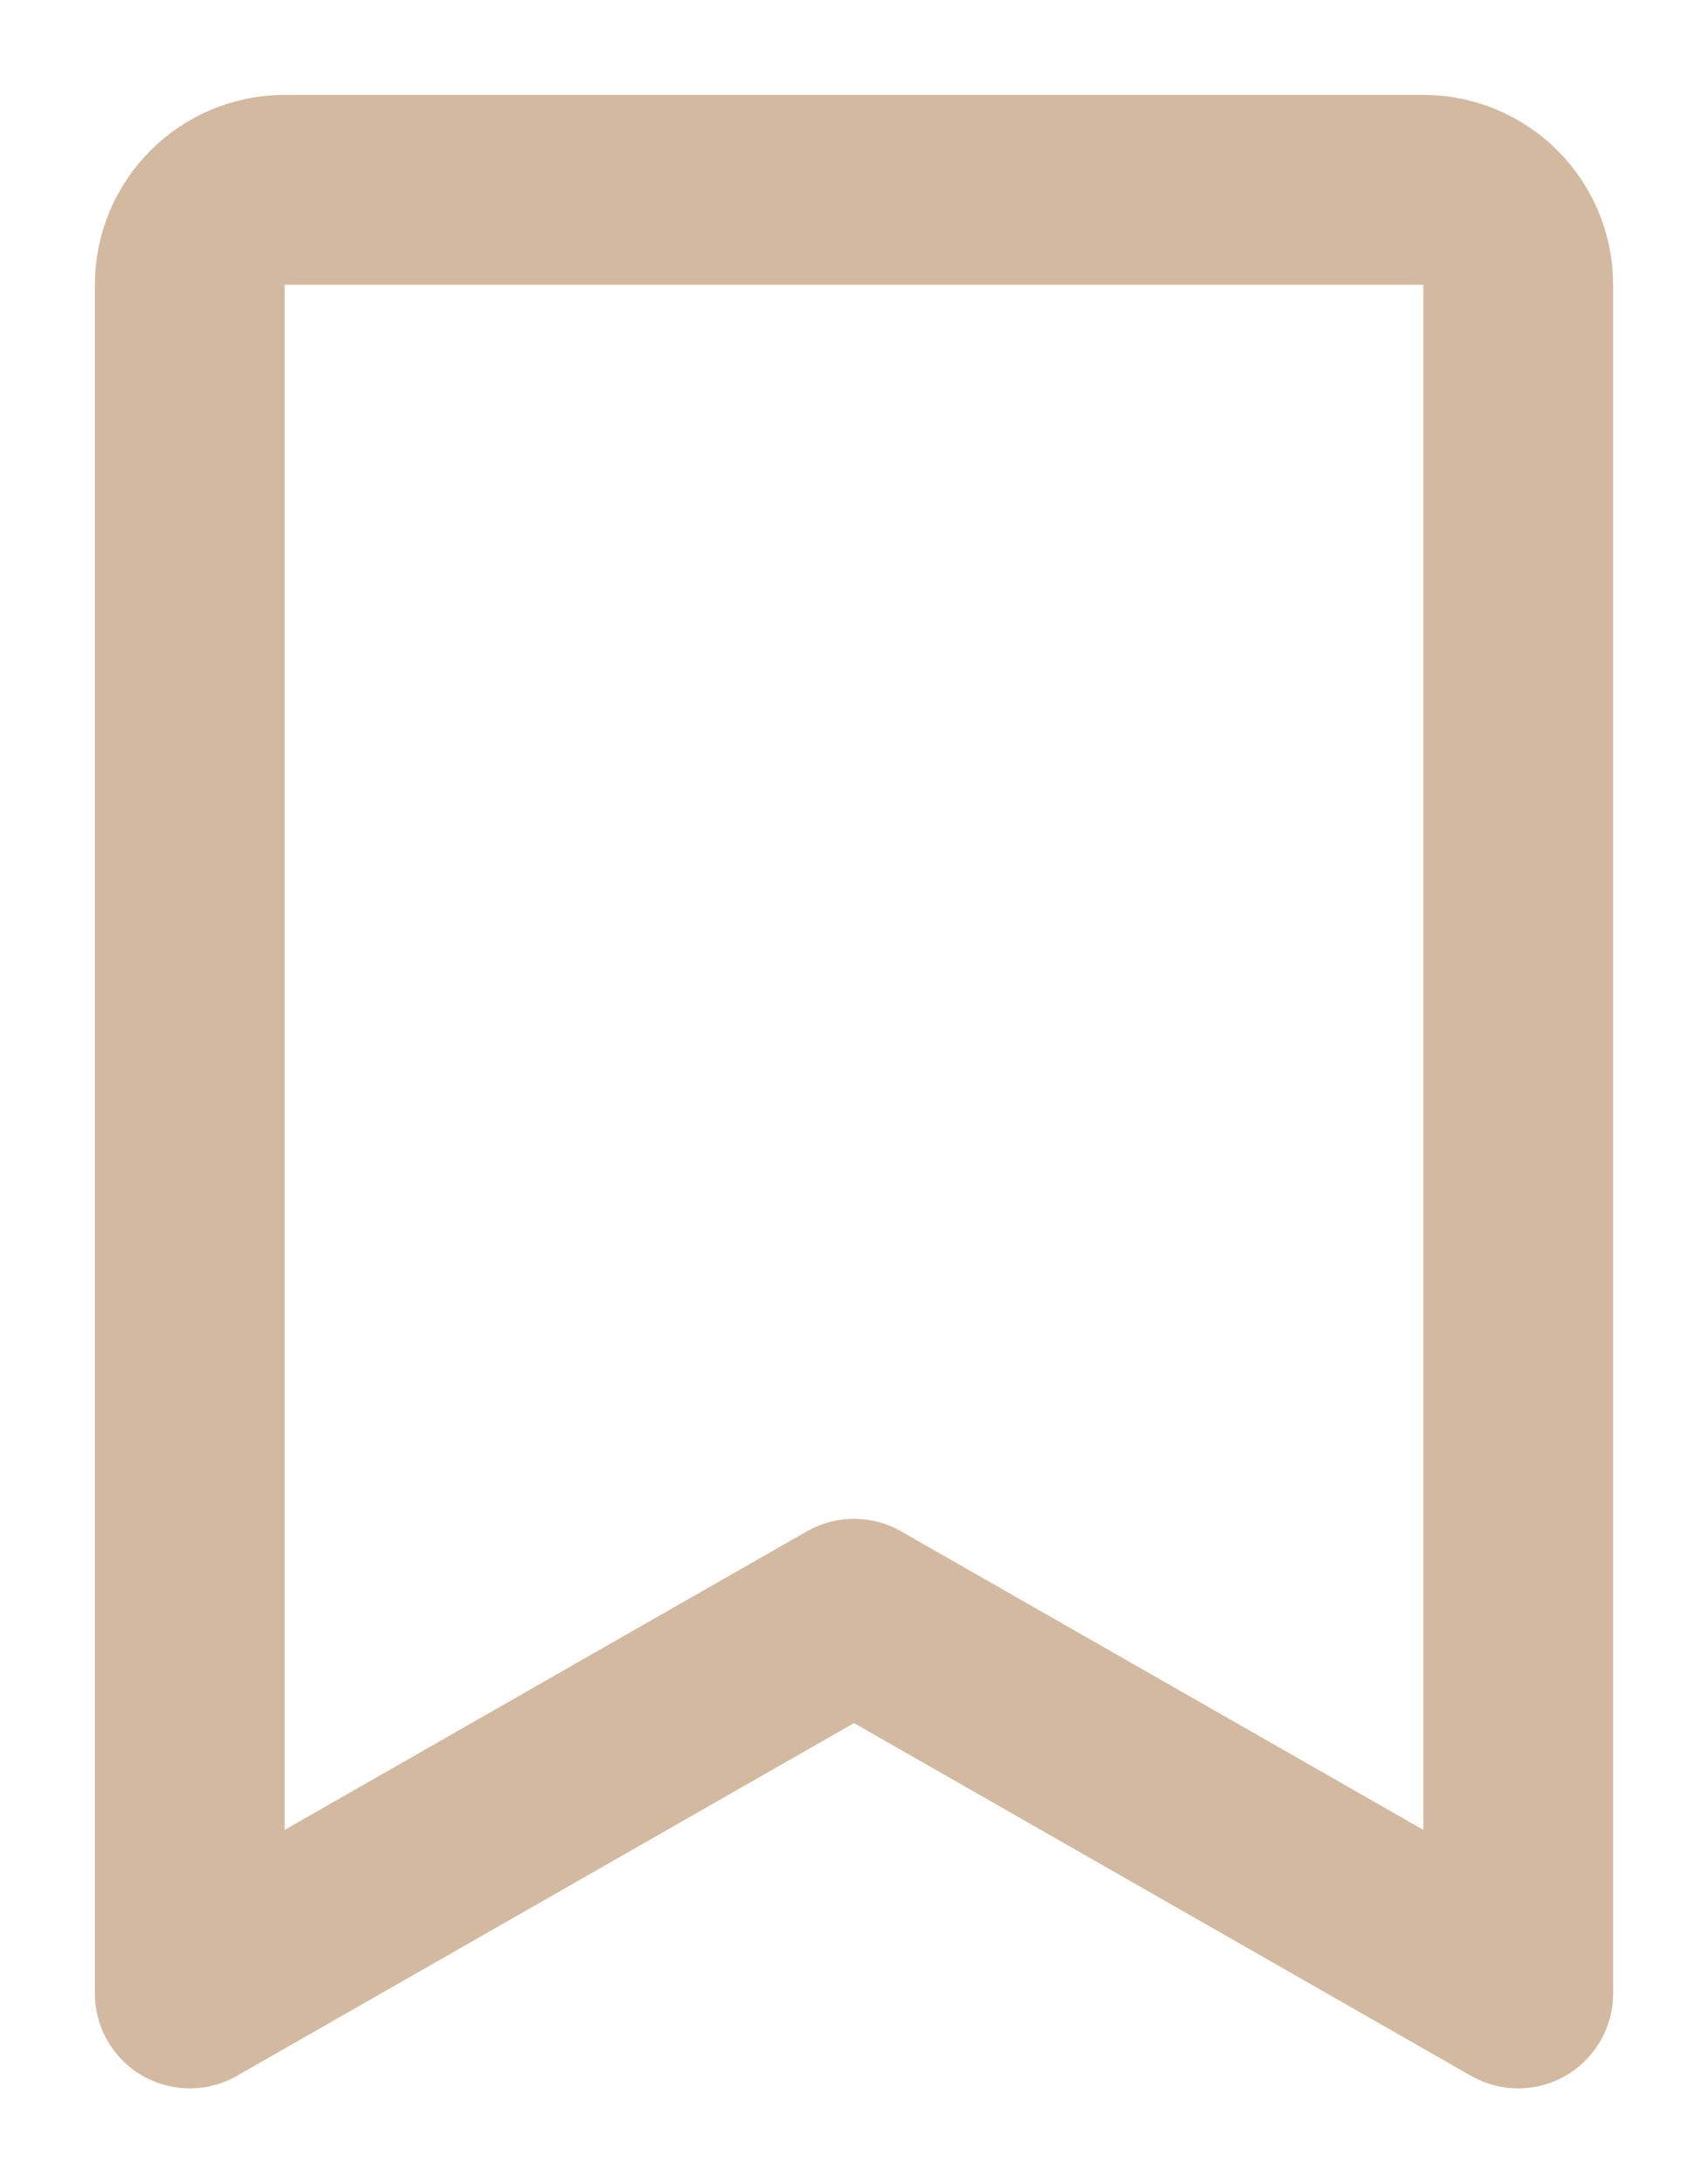 <?xml version="1.0" encoding="UTF-8"?> <svg xmlns="http://www.w3.org/2000/svg" viewBox="0 0 18.00 23.00" data-guides="{&quot;vertical&quot;:[],&quot;horizontal&quot;:[]}"><path fill="none" stroke="#d3b99f" fill-opacity="1" stroke-width="2" stroke-opacity="1" color="rgb(51, 51, 51)" stroke-linecap="round" stroke-linejoin="round" id="tSvg15924ffbf71" title="Path 1" d="M3 2C7 2 11 2 15 2C15.552 2 16 2.448 16 3C16 9 16 15 16 21C13.667 19.667 11.333 18.333 9 17C6.667 18.333 4.333 19.667 2 21C2 15 2 9 2 3C2 2.448 2.448 2 3 2Z"></path><defs></defs></svg> 